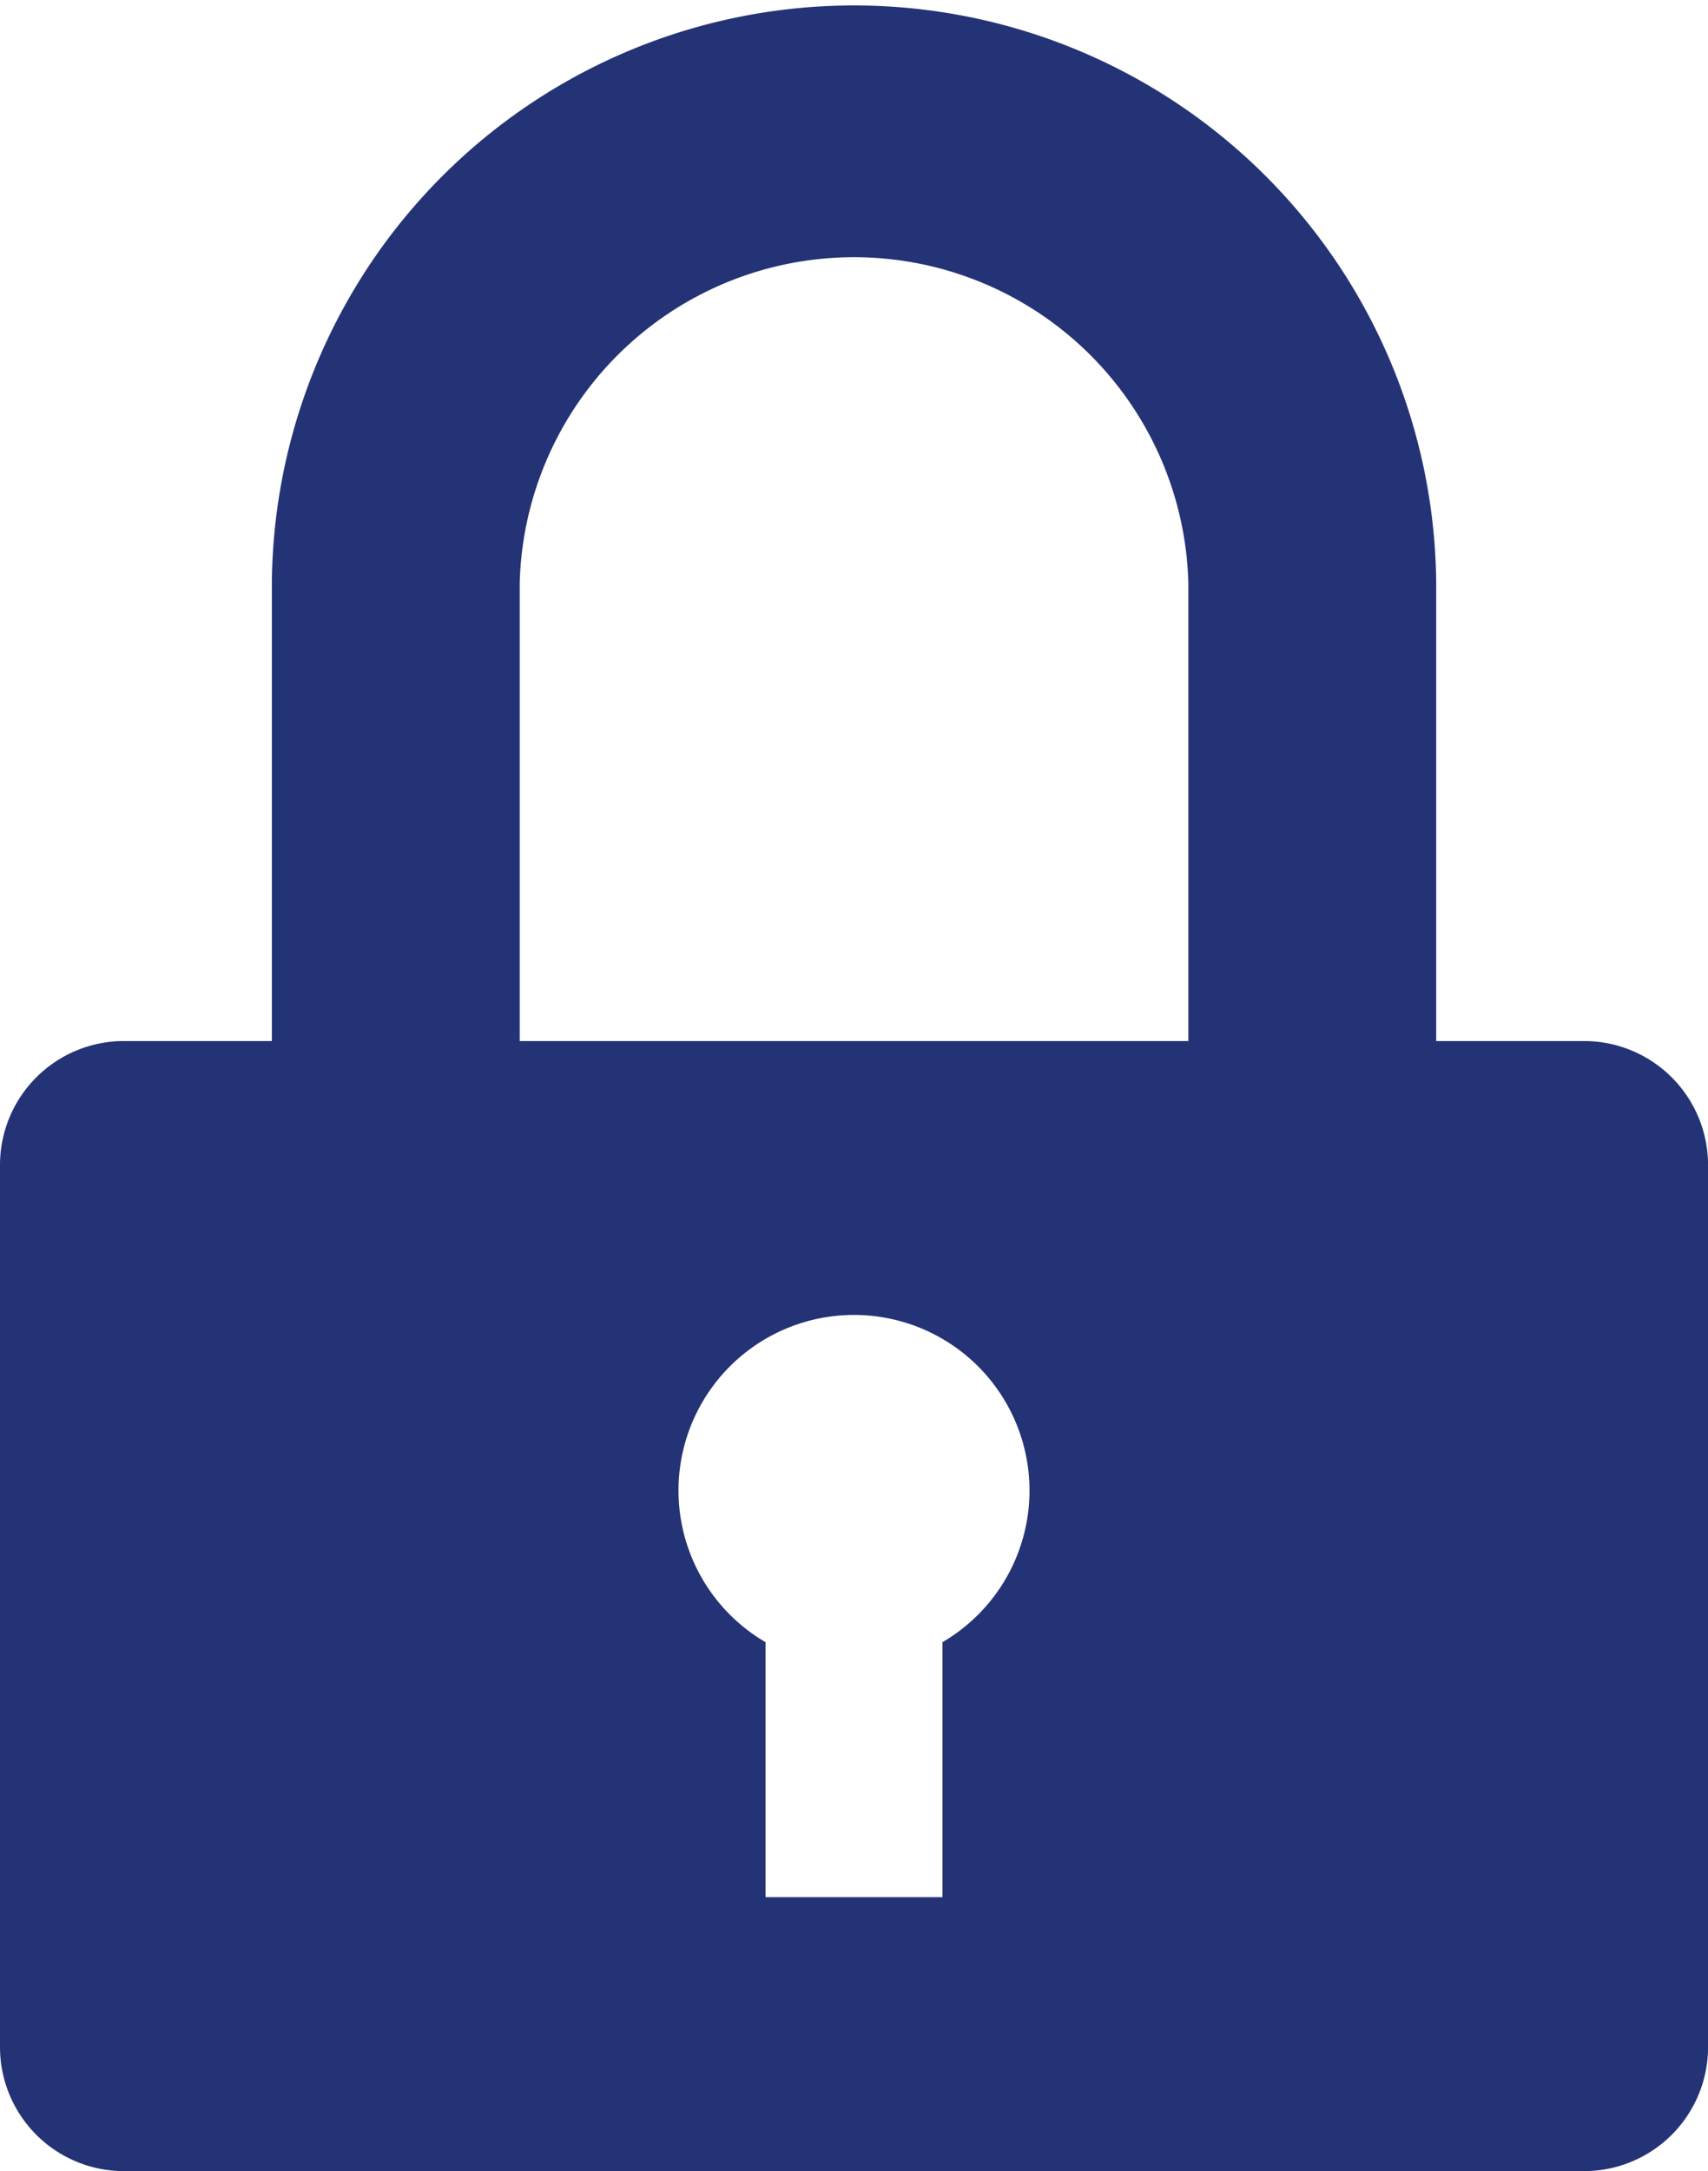 <svg xmlns="http://www.w3.org/2000/svg" xmlns:xlink="http://www.w3.org/1999/xlink" width="32.174" height="40.876" viewBox="0 0 32.174 40.876"><defs><clipPath id="a"><rect width="32.174" height="40.876" fill="#233376"/></clipPath></defs><g clip-path="url(#a)"><path d="M29.84,19.6H27.054V10.965a10.967,10.967,0,0,0-21.933,0V19.6H2.335A2.334,2.334,0,0,0,0,21.931v16.61a2.335,2.335,0,0,0,2.335,2.335H29.84a2.335,2.335,0,0,0,2.335-2.335V21.931A2.335,2.335,0,0,0,29.84,19.6M9.79,10.965a6.3,6.3,0,0,1,12.595,0V19.6H9.79Zm7.963,19.953v4.8H14.421v-4.8a3.306,3.306,0,1,1,3.332,0" fill="#233376"/></g></svg>